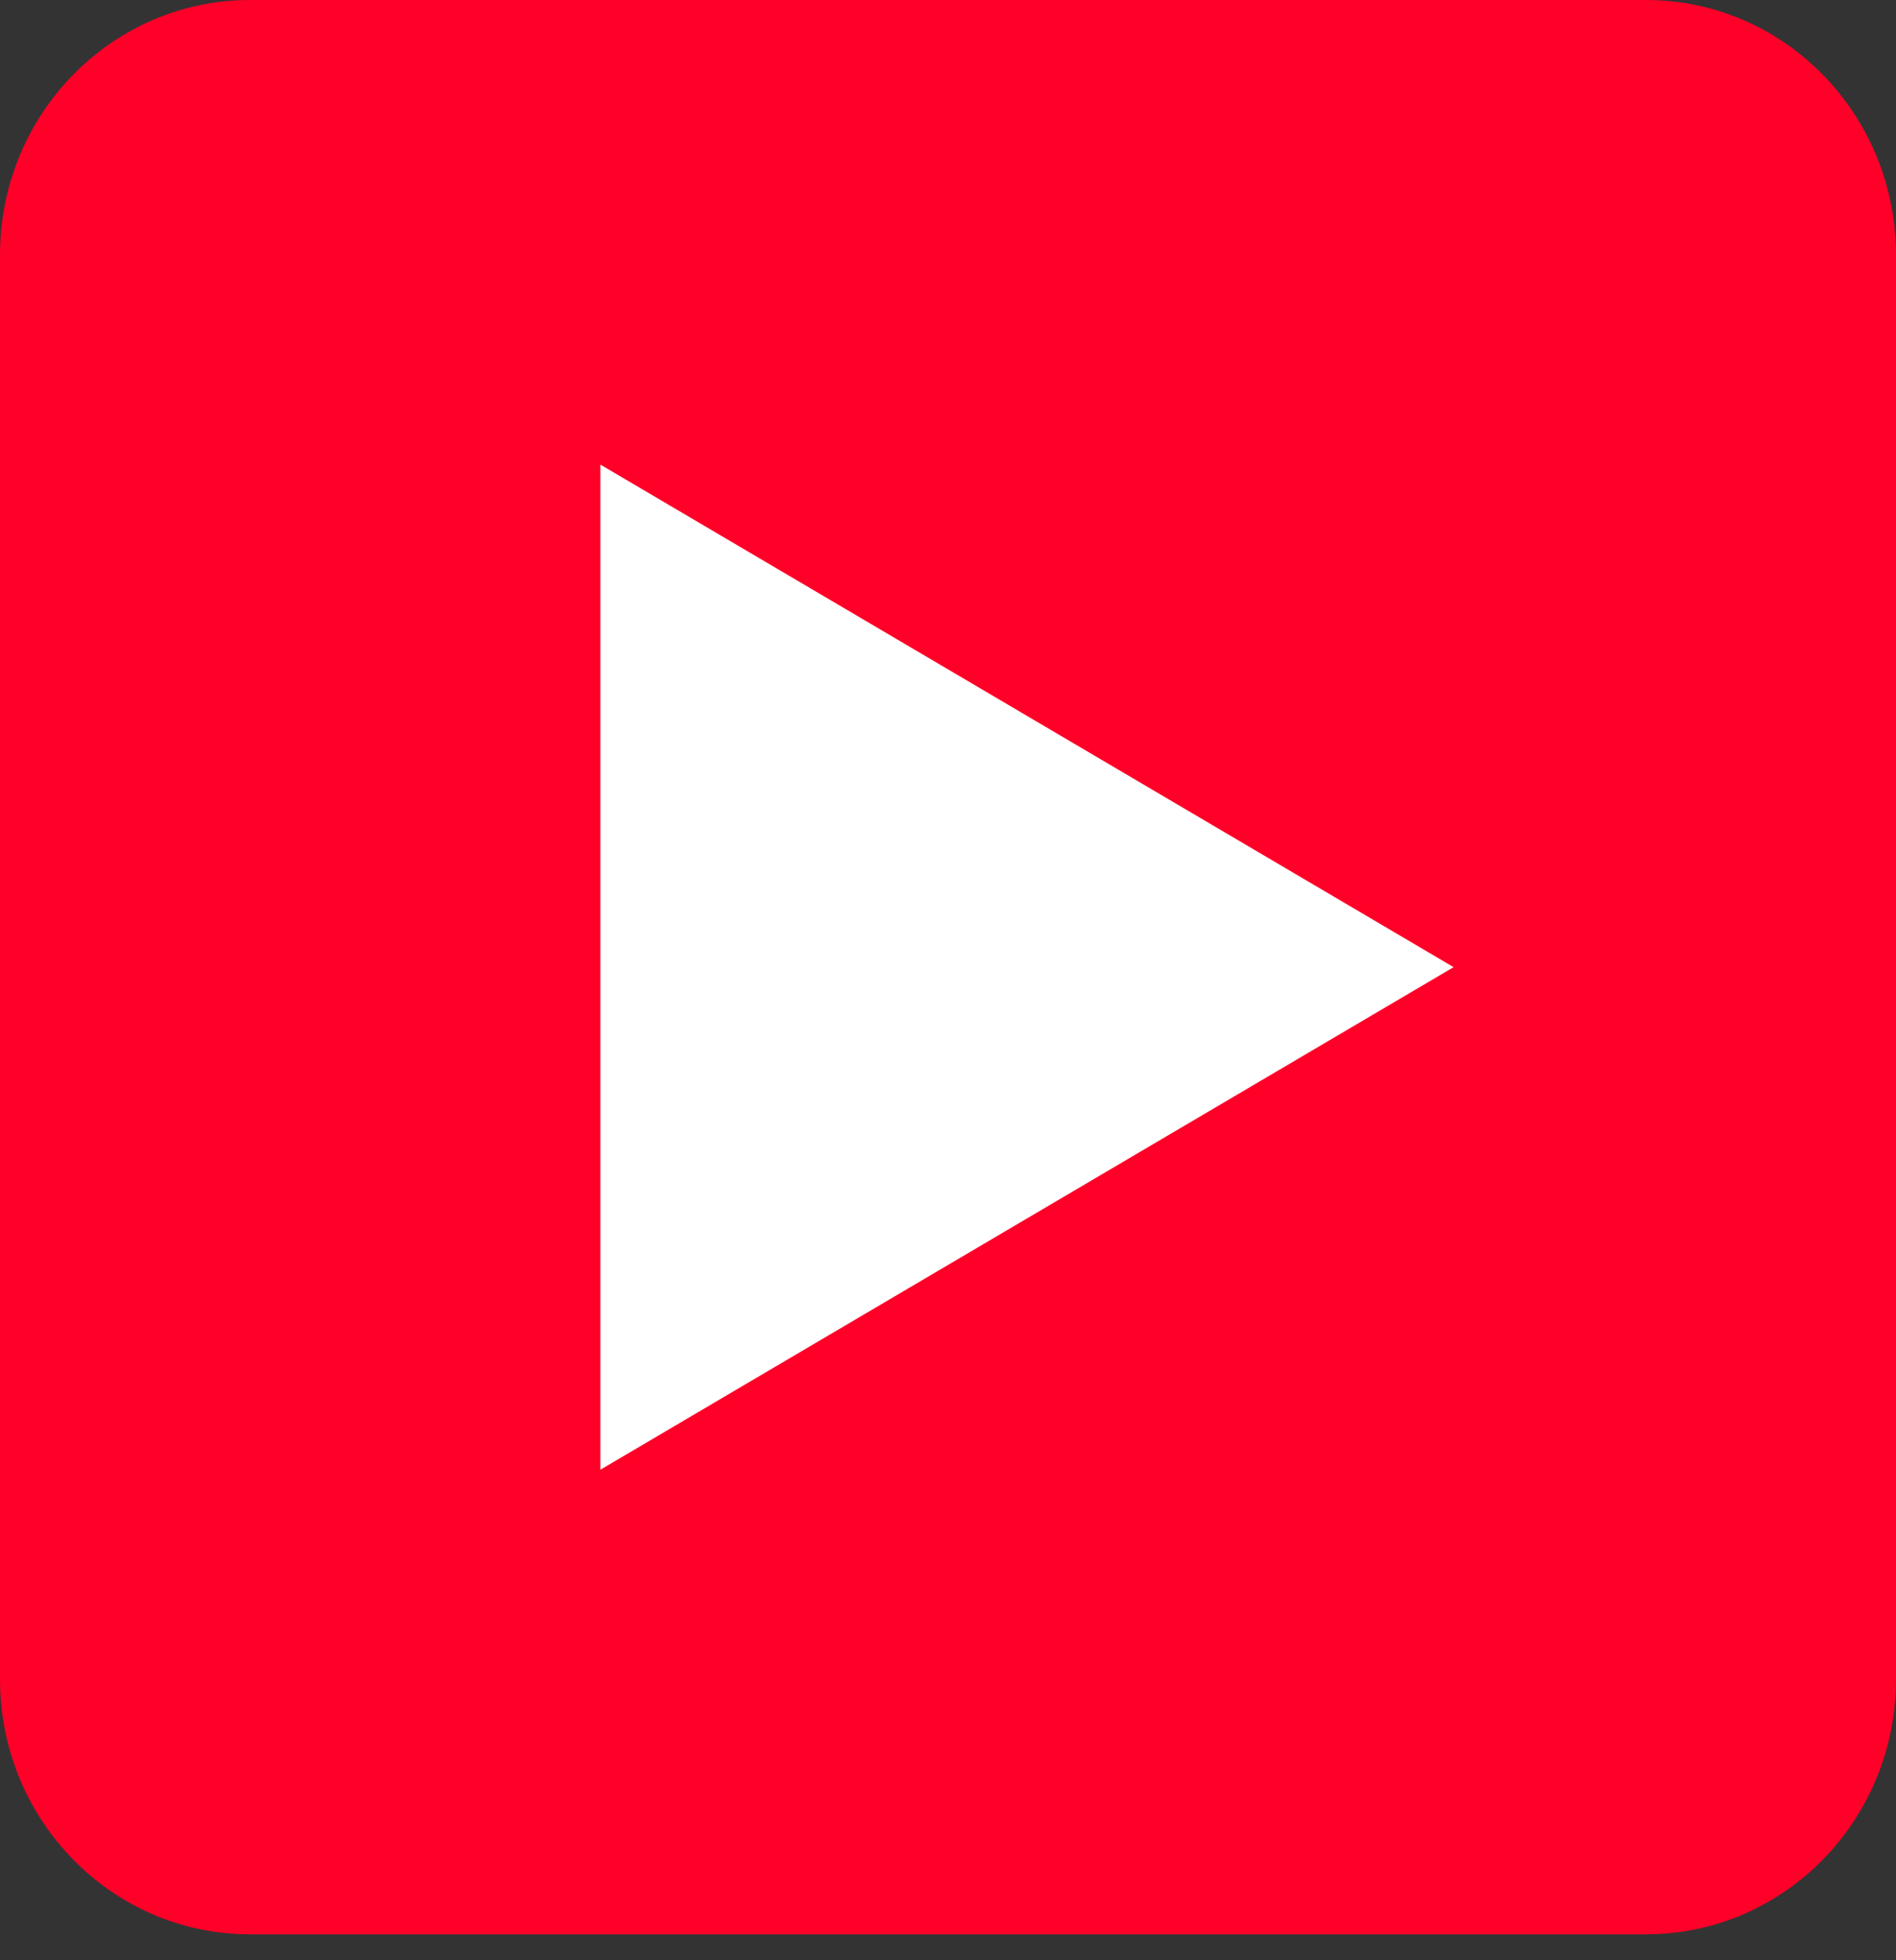 <?xml version="1.0" encoding="UTF-8"?> <svg xmlns="http://www.w3.org/2000/svg" width="60" height="62" viewBox="0 0 60 62" fill="none"><rect x="0" y="0" width="60" height="62" fill="#333333" stroke="none"/><path d="M52.091 0H7.909C3.541 0 0 3.611 0 8.064V53.115C0 57.569 3.541 61.18 7.909 61.18H52.091C56.459 61.18 60 57.569 60 53.115V8.064C60 3.611 56.459 0 52.091 0Z" fill="#FF0028"></path><path d="M46 30.59L19 46.485L19 14.695L46 30.59Z" fill="white"></path></svg> 